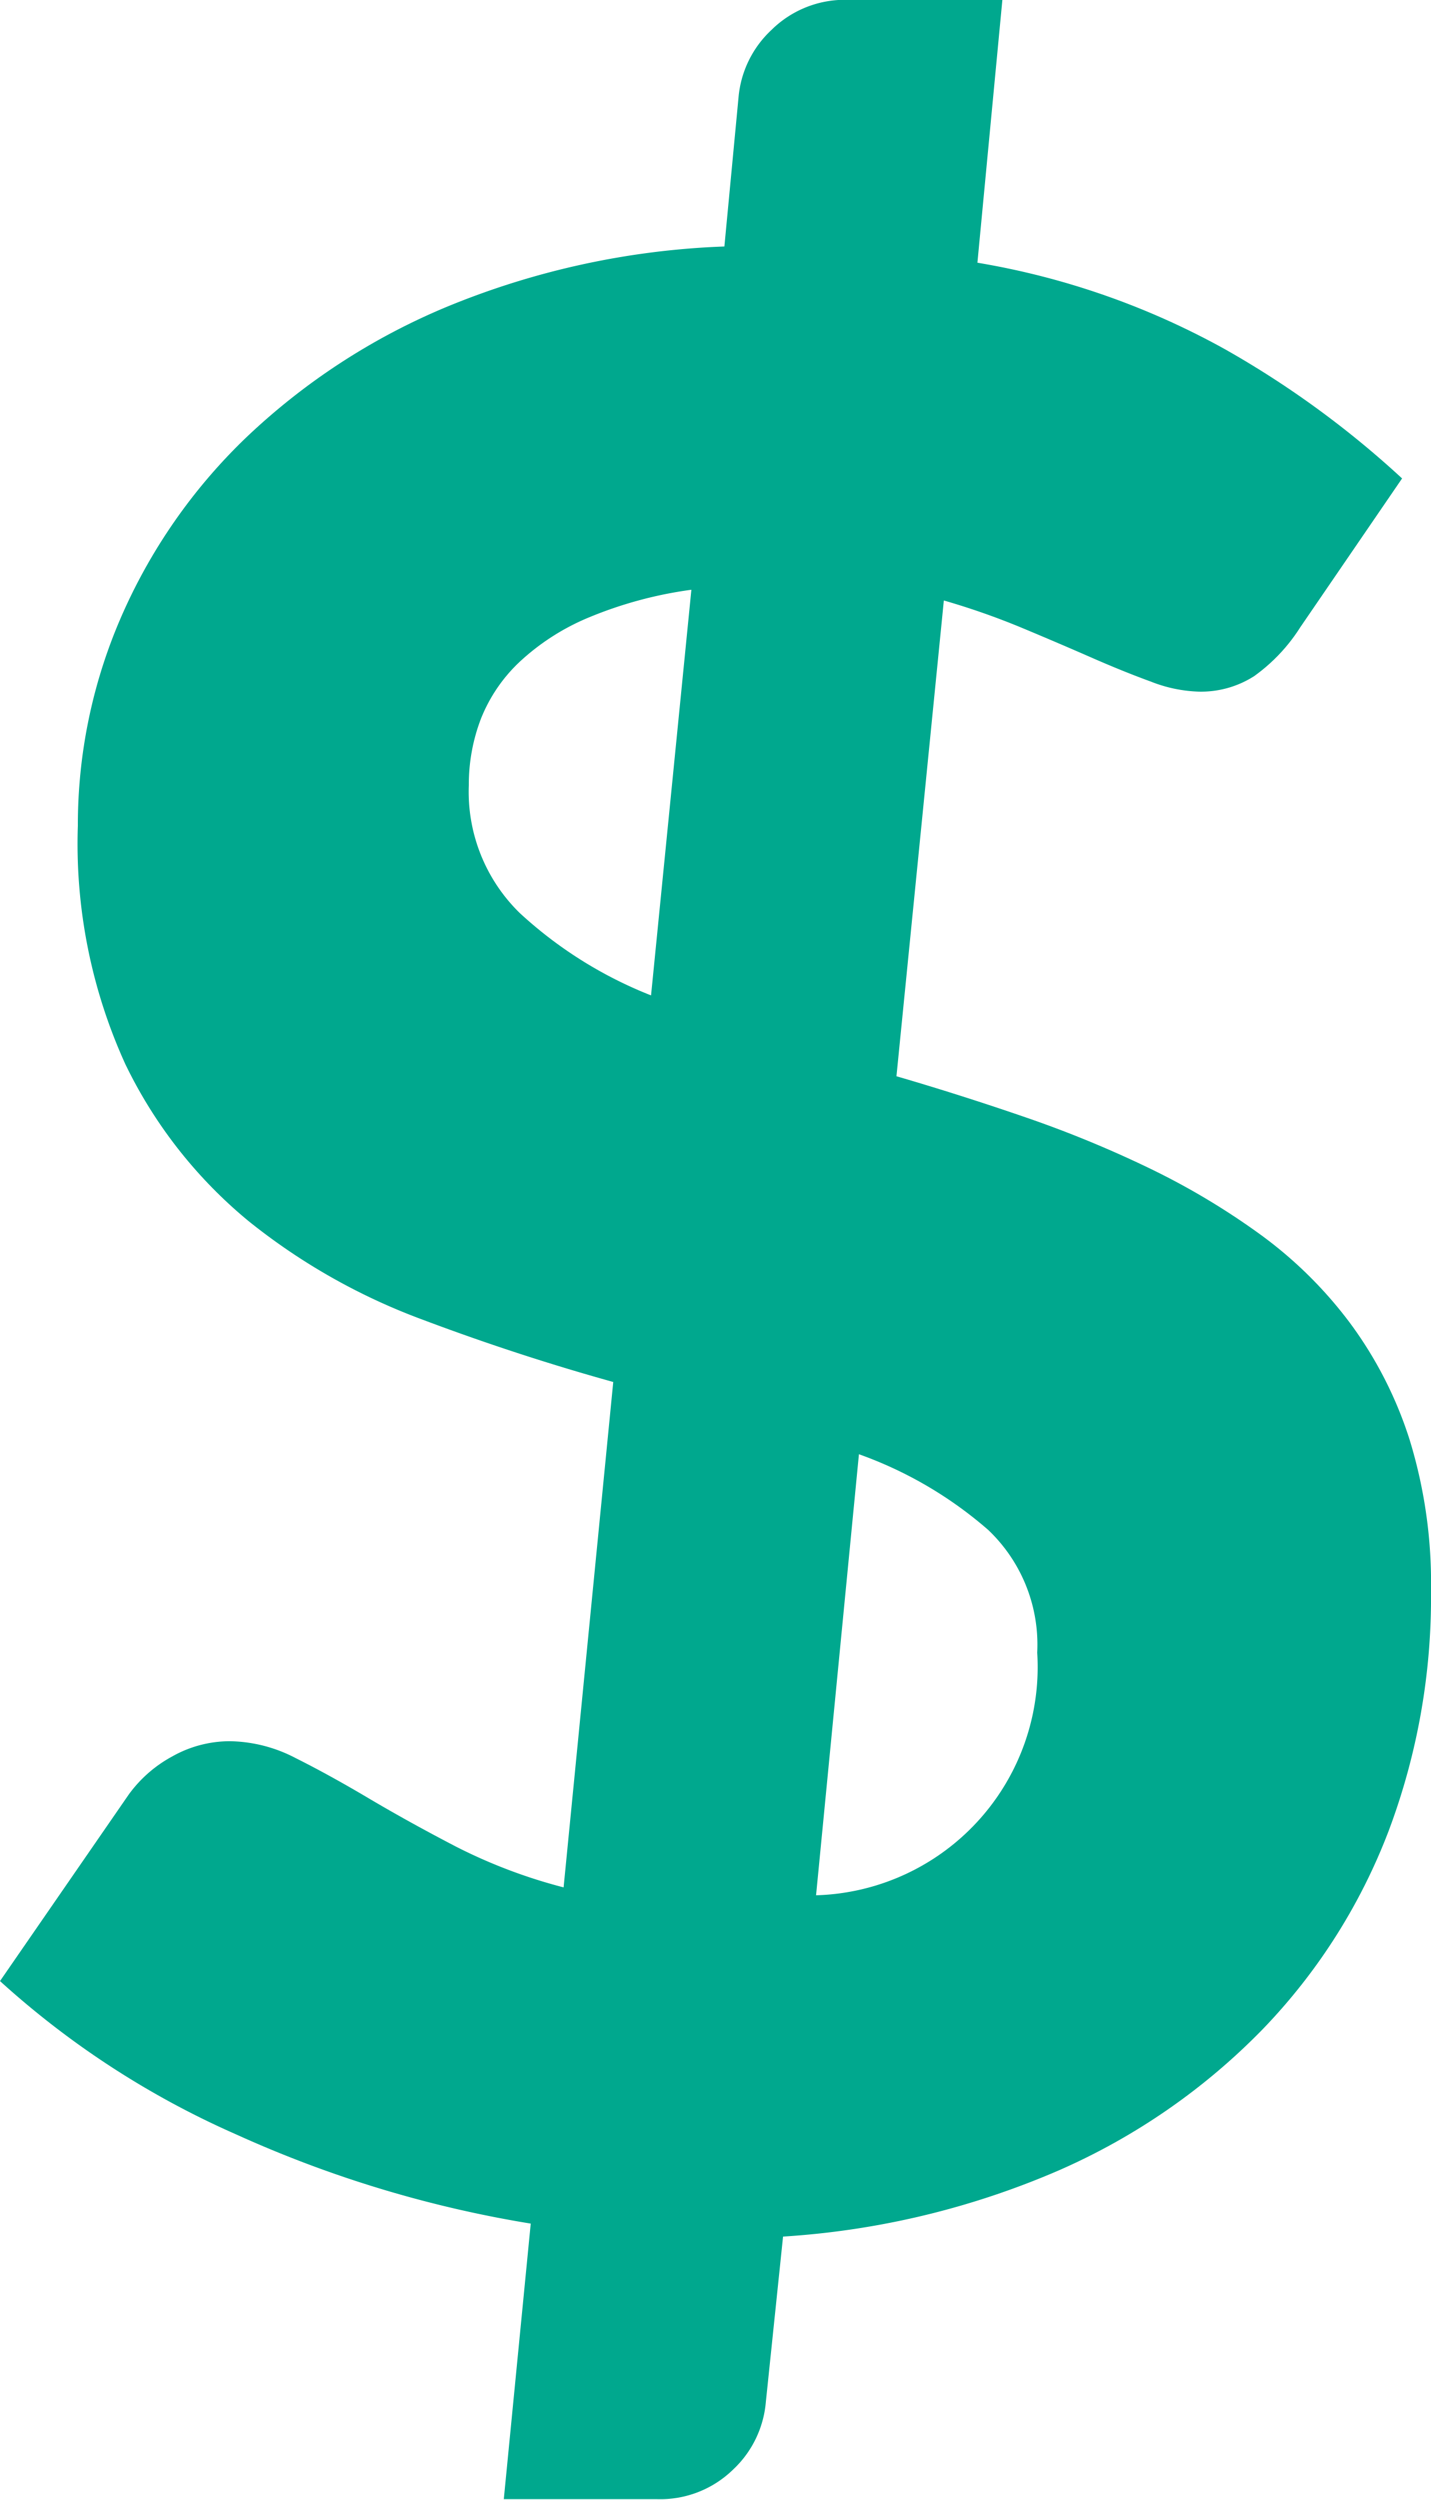 <?xml version="1.0" encoding="UTF-8"?>
<svg xmlns="http://www.w3.org/2000/svg" width="10.146" height="17.718" viewBox="0 0 10.146 17.718">
  <path id="CAS-COM_ListingIcon_01" d="M6.156-2.28A1.618,1.618,0,0,0,7.724-4a1.121,1.121,0,0,0-.347-.869,2.85,2.85,0,0,0-.917-.537Zm-.884-9.253a2.9,2.9,0,0,0-.736.2,1.642,1.642,0,0,0-.485.314,1.121,1.121,0,0,0-.271.4,1.3,1.3,0,0,0-.086.47,1.2,1.2,0,0,0,.361.907,2.983,2.983,0,0,0,.931.584ZM6.726-8.085q.456.133.912.29a7.984,7.984,0,0,1,.879.361,5.135,5.135,0,0,1,.788.47,2.988,2.988,0,0,1,.636.627,2.829,2.829,0,0,1,.423.827,3.459,3.459,0,0,1,.152,1.073,4.7,4.7,0,0,1-.3,1.7,4.154,4.154,0,0,1-.893,1.406,4.585,4.585,0,0,1-1.444,1,5.842,5.842,0,0,1-1.957.47L5.8,1.311a.742.742,0,0,1-.233.48A.74.74,0,0,1,5.025,2H3.942L4.133.047A8.277,8.277,0,0,1,2.047-.584,6.206,6.206,0,0,1,.37-1.672l.912-1.321a.922.922,0,0,1,.309-.271A.832.832,0,0,1,2-3.372a1.036,1.036,0,0,1,.465.119q.238.119.518.285t.618.342a3.733,3.733,0,0,0,.765.29l.352-3.582q-.684-.19-1.363-.446a4.408,4.408,0,0,1-1.221-.693A3.3,3.3,0,0,1,1.259-8.17,3.766,3.766,0,0,1,.922-9.861a3.694,3.694,0,0,1,.3-1.463,3.945,3.945,0,0,1,.888-1.283,4.657,4.657,0,0,1,1.439-.936,5.7,5.7,0,0,1,1.957-.423l.1-1.054a.742.742,0,0,1,.233-.48.74.74,0,0,1,.546-.214H7.477L7.3-13.851a5.474,5.474,0,0,1,1.762.617,6.74,6.74,0,0,1,1.249.912l-.722,1.055a1.244,1.244,0,0,1-.328.347.7.7,0,0,1-.394.109,1.007,1.007,0,0,1-.337-.071q-.195-.071-.423-.171t-.489-.209a5.192,5.192,0,0,0-.556-.195Z" transform="translate(-0.37 15.713)" fill="#00a88e"></path>
</svg>
